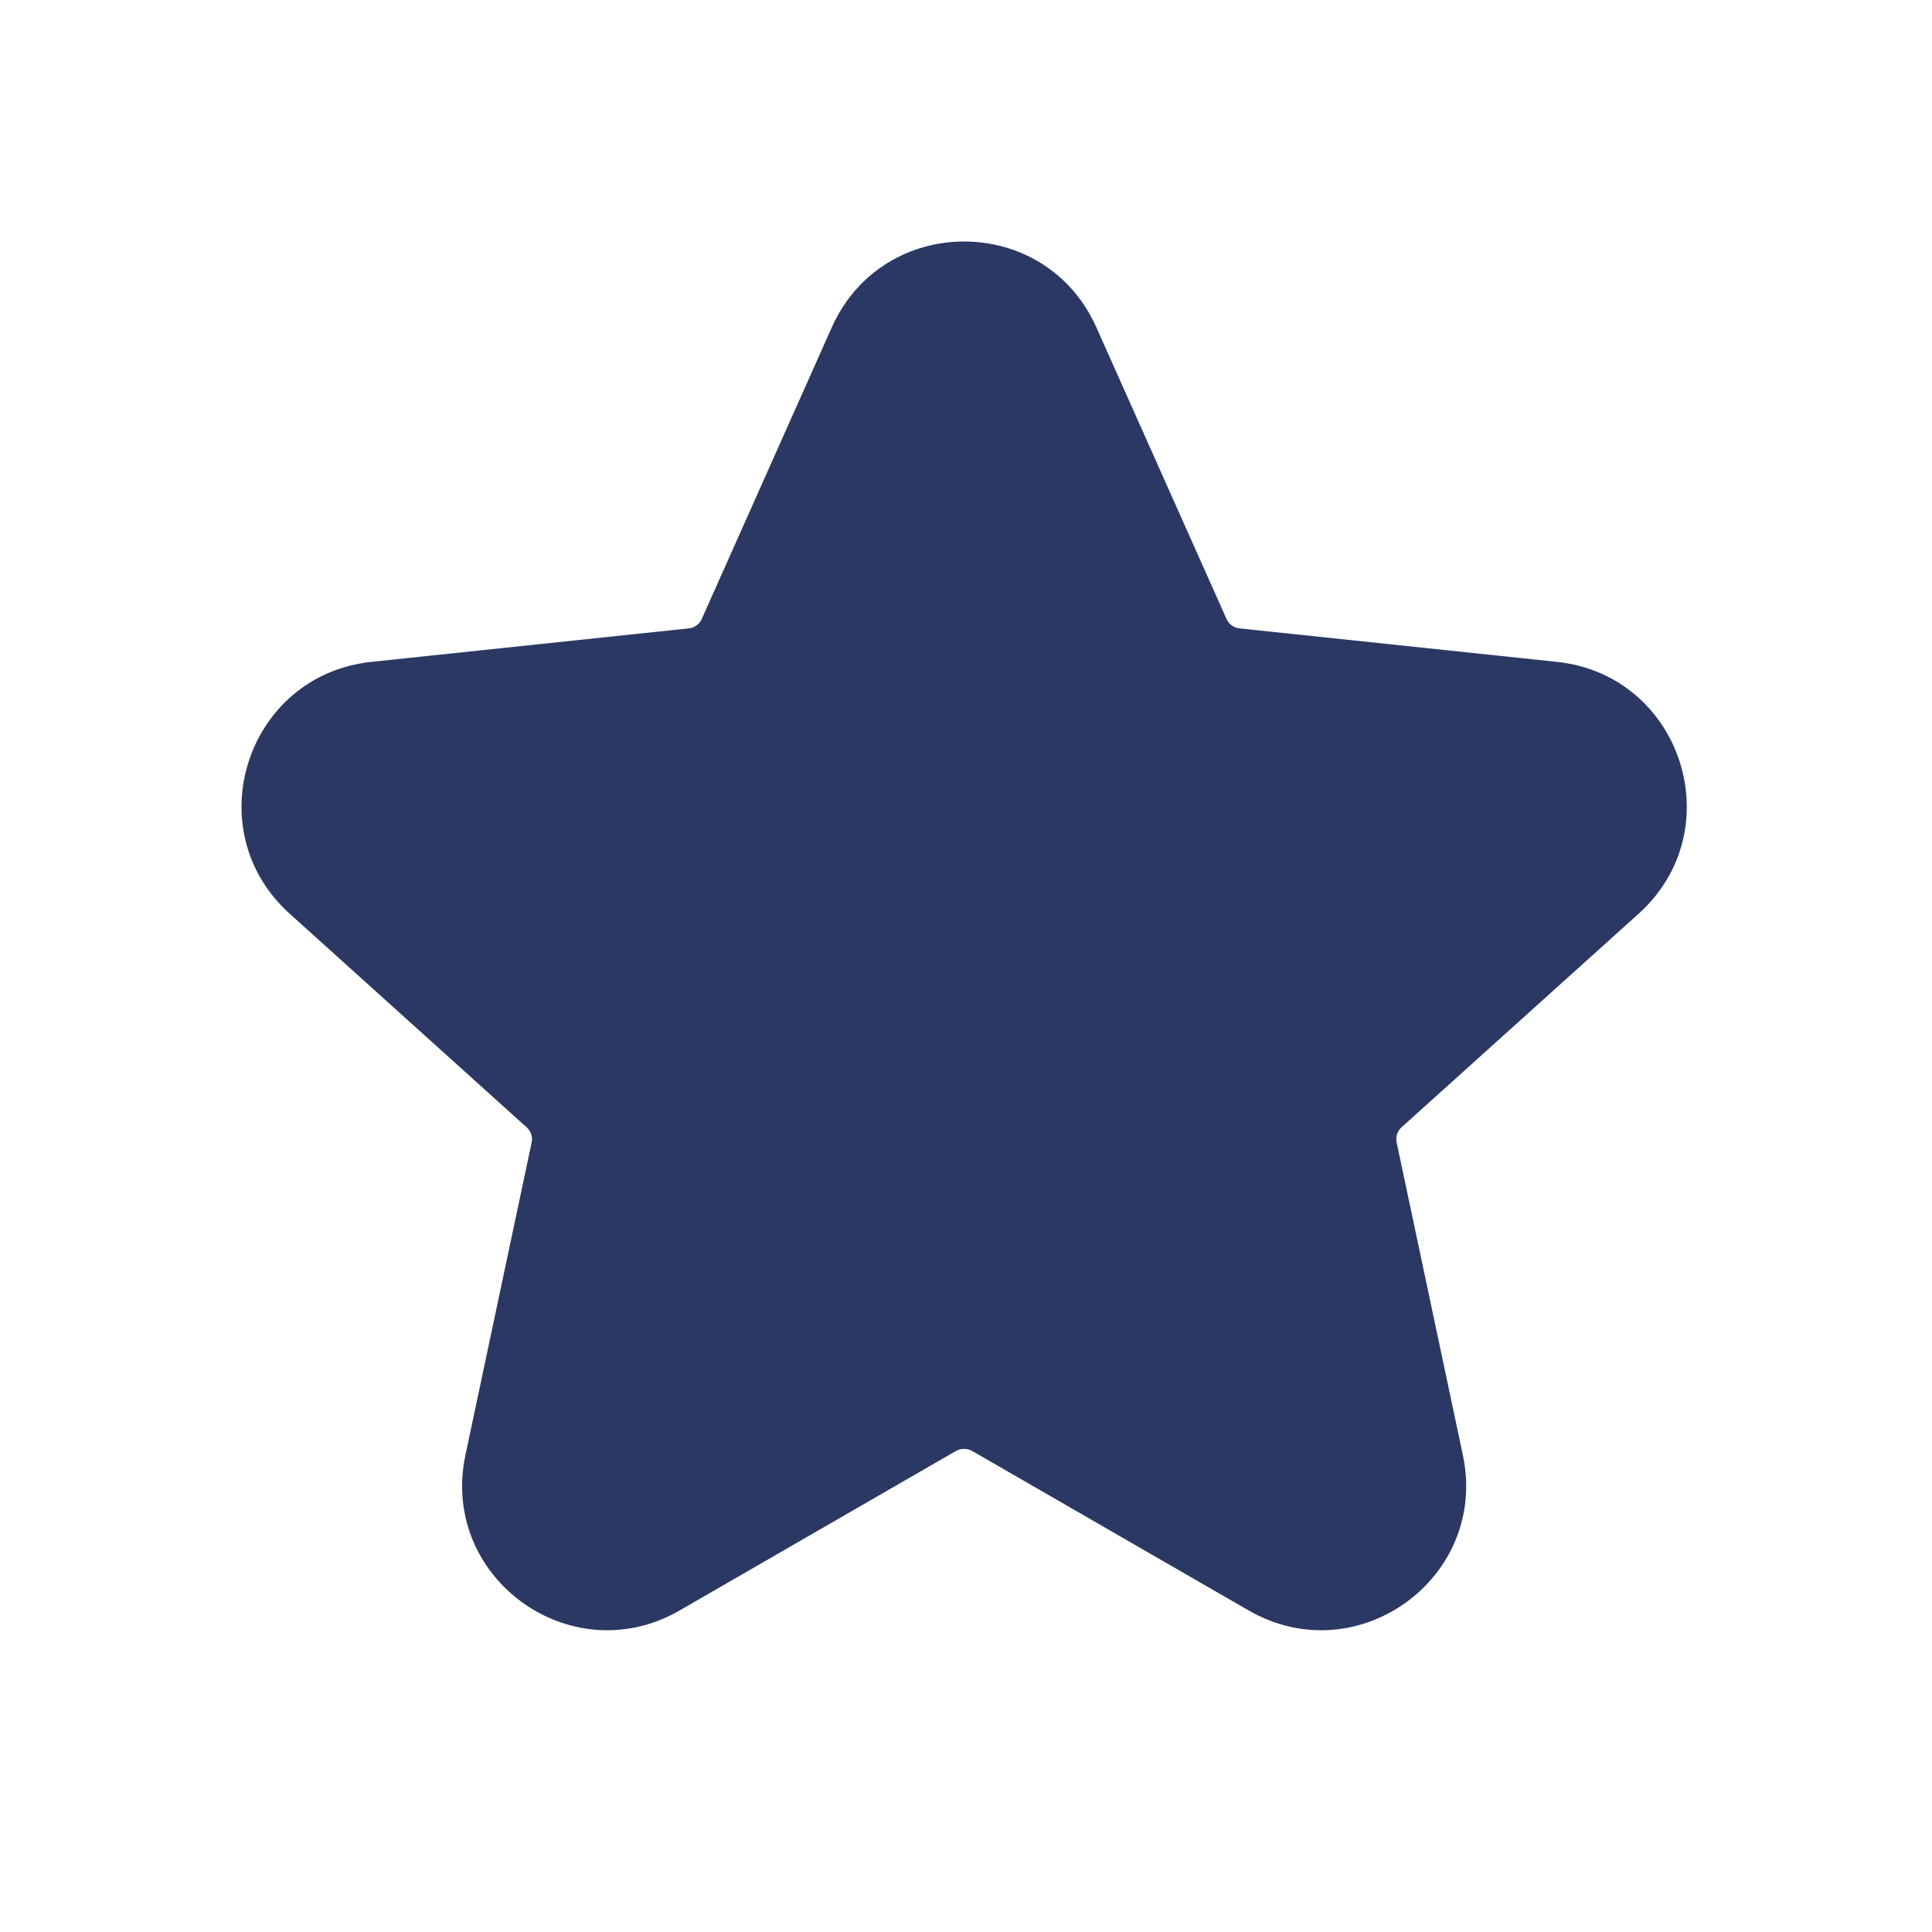 <svg width="12" height="12" viewBox="0 0 12 12" fill="none" xmlns="http://www.w3.org/2000/svg">
<path d="M5.166 2.034C5.484 1.322 6.493 1.322 6.81 2.034L7.618 3.844C7.632 3.877 7.663 3.899 7.699 3.903L9.67 4.111C10.445 4.193 10.757 5.153 10.178 5.675L8.705 7.002C8.679 7.026 8.667 7.062 8.675 7.097L9.086 9.037C9.248 9.799 8.431 10.392 7.756 10.003L6.038 9.012C6.007 8.995 5.969 8.995 5.938 9.012L4.221 10.003C3.546 10.392 2.729 9.799 2.891 9.037L3.302 7.097C3.31 7.062 3.298 7.026 3.271 7.002L1.799 5.675C1.22 5.153 1.532 4.193 2.307 4.111L4.278 3.903C4.314 3.899 4.345 3.877 4.359 3.844L5.166 2.034Z" fill="#2B3864"/>
</svg>
